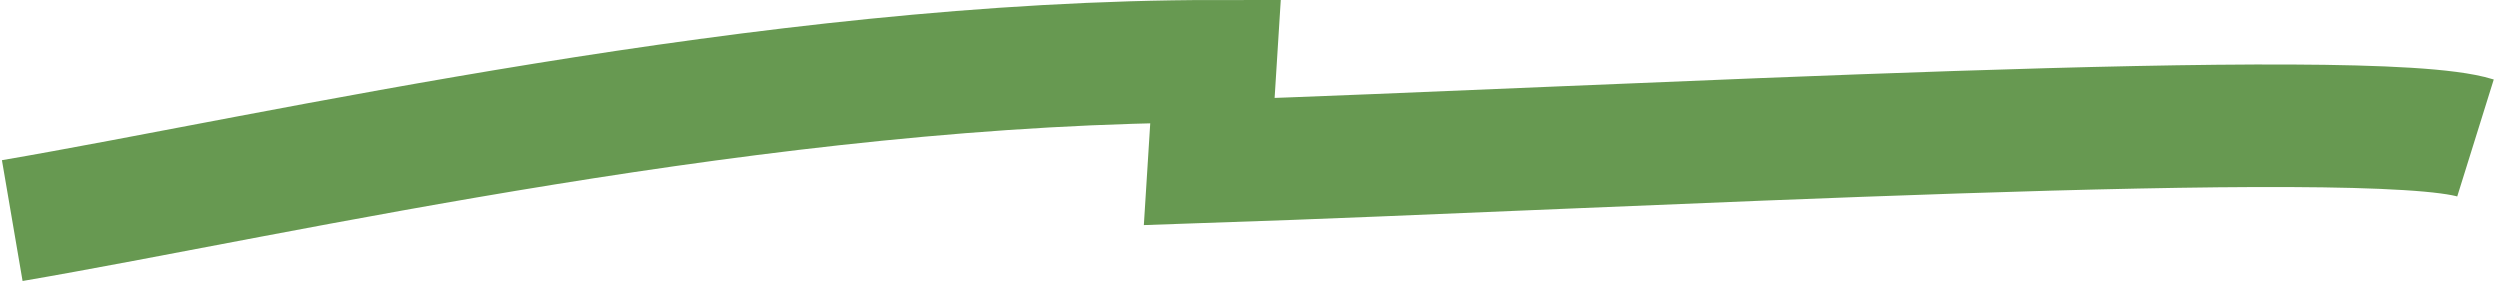 <svg width="204" height="23" viewBox="0 0 204 23" fill="none" xmlns="http://www.w3.org/2000/svg">
<path d="M1 18C22.591 14.309 62.585 5 99.187 5L98.673 13.185C132.087 12.062 193.364 8.563 202 11.259" stroke="#679951" stroke-width="10"/>
</svg>
